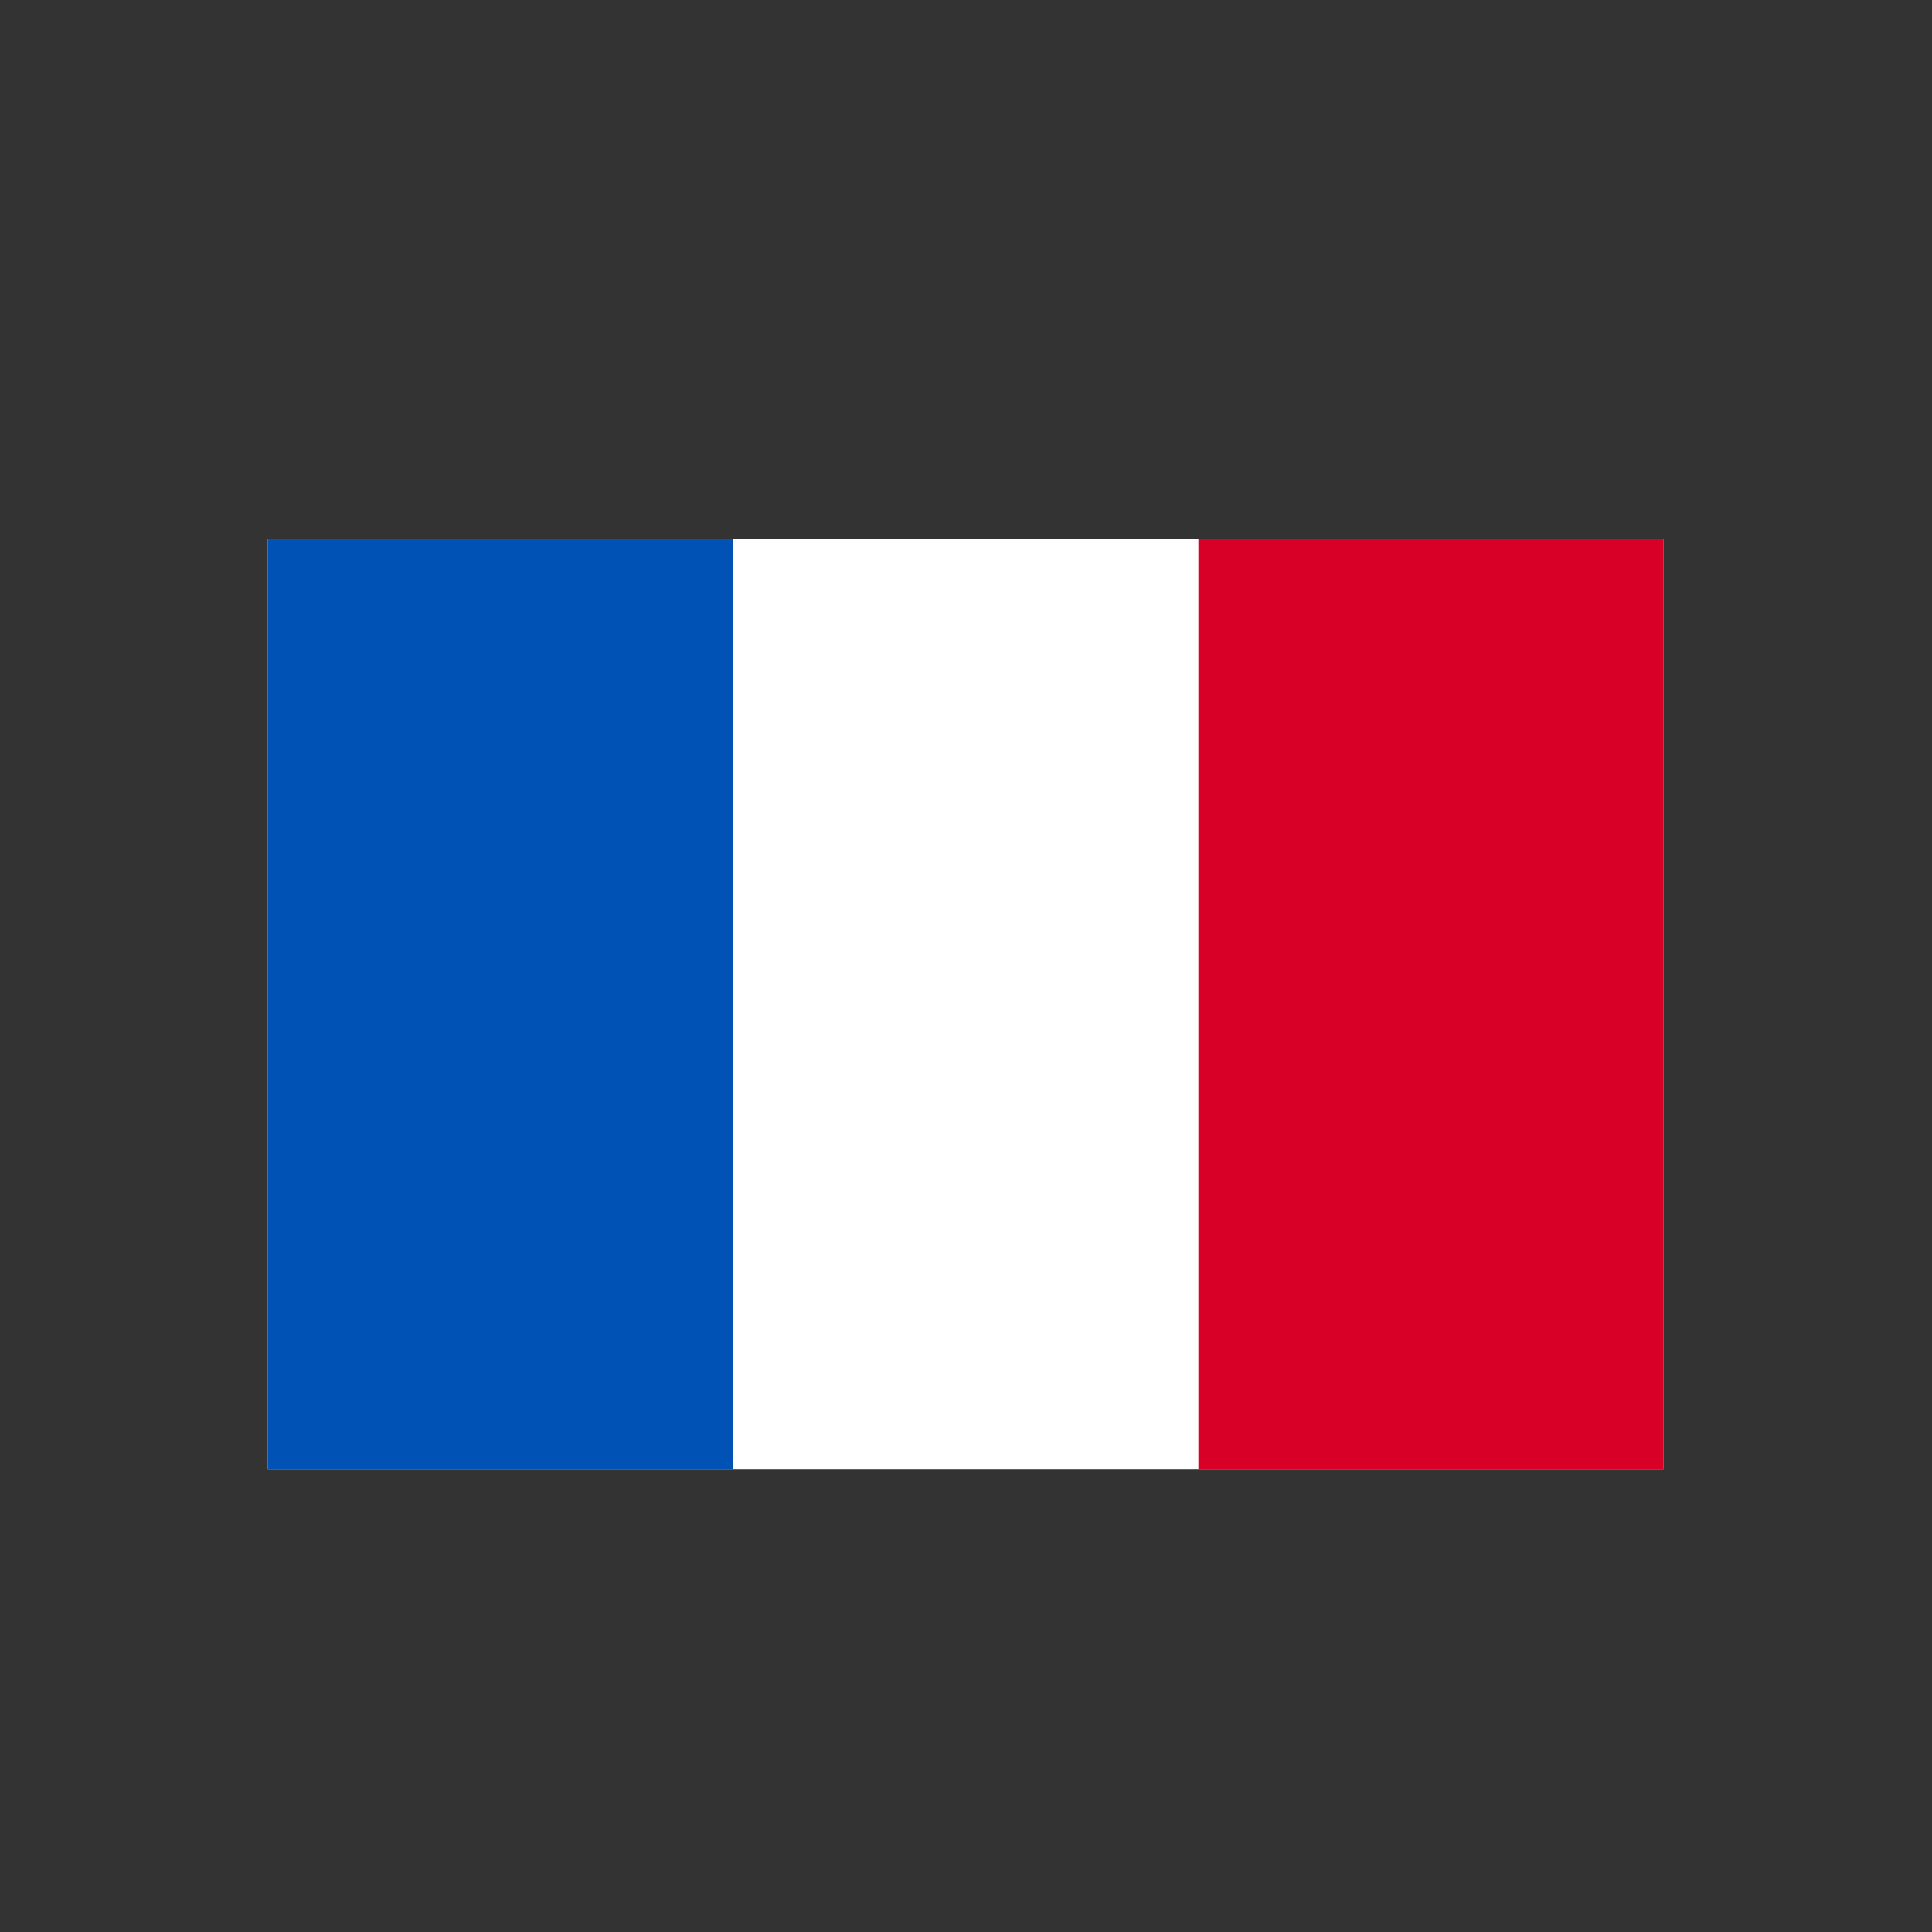 <?xml version="1.0" encoding="UTF-8" standalone="no"?>
<!-- Created with Inkscape (http://www.inkscape.org/) -->

<svg
   xmlns:dc="http://purl.org/dc/elements/1.1/"
   xmlns:cc="http://creativecommons.org/ns#"
   xmlns:rdf="http://www.w3.org/1999/02/22-rdf-syntax-ns#"
   xmlns:svg="http://www.w3.org/2000/svg"
   xmlns="http://www.w3.org/2000/svg"
   xmlns:sodipodi="http://sodipodi.sourceforge.net/DTD/sodipodi-0.dtd"
   xmlns:inkscape="http://www.inkscape.org/namespaces/inkscape"
   version="1.1"
   id="svg2"
   xml:space="preserve"
   width="682.667"
   height="682.667"
   viewBox="0 0 682.667 682.667"
   sodipodi:docname="france-rectangle.svg"
   inkscape:version="0.92.4 (5da689c313, 2019-01-14)"><rect x="0" y="0" width="682.667" height="682.667" fill="#333333" stroke="none"/><defs
     id="defs6" /><sodipodi:namedview
     pagecolor="#ffffff"
     bordercolor="#666666"
     borderopacity="1"
     objecttolerance="10"
     gridtolerance="10"
     guidetolerance="10"
     inkscape:pageopacity="0"
     inkscape:pageshadow="2"
     inkscape:window-width="1499"
     inkscape:window-height="806"
     id="namedview4"
     showgrid="false"
     inkscape:zoom="0.34570311"
     inkscape:cx="341.33334"
     inkscape:cy="341.33334"
     inkscape:window-x="0"
     inkscape:window-y="0"
     inkscape:window-maximized="0"
     inkscape:current-layer="g10" /><g
     id="g10"
     inkscape:groupmode="layer"
     inkscape:label="france-rectangle"
     transform="matrix(1.333,0,0,-1.333,0,682.667)"><path
       d="M 71,369.329 H 441 V 122.66 H 71 Z"
       style="fill:#ffffff;fill-opacity:1;fill-rule:nonzero;stroke:none"
       id="path12"
       inkscape:connector-curvature="0" /><path
       d="M 71,369.329 H 194.331 V 122.66 H 71 Z"
       style="fill:#0052b4;fill-opacity:1;fill-rule:nonzero;stroke:none"
       id="path14"
       inkscape:connector-curvature="0" /><path
       d="M 317.669,369.329 H 441 V 122.66 H 317.669 Z"
       style="fill:#d80027;fill-opacity:1;fill-rule:nonzero;stroke:none"
       id="path16"
       inkscape:connector-curvature="0" /></g></svg>
